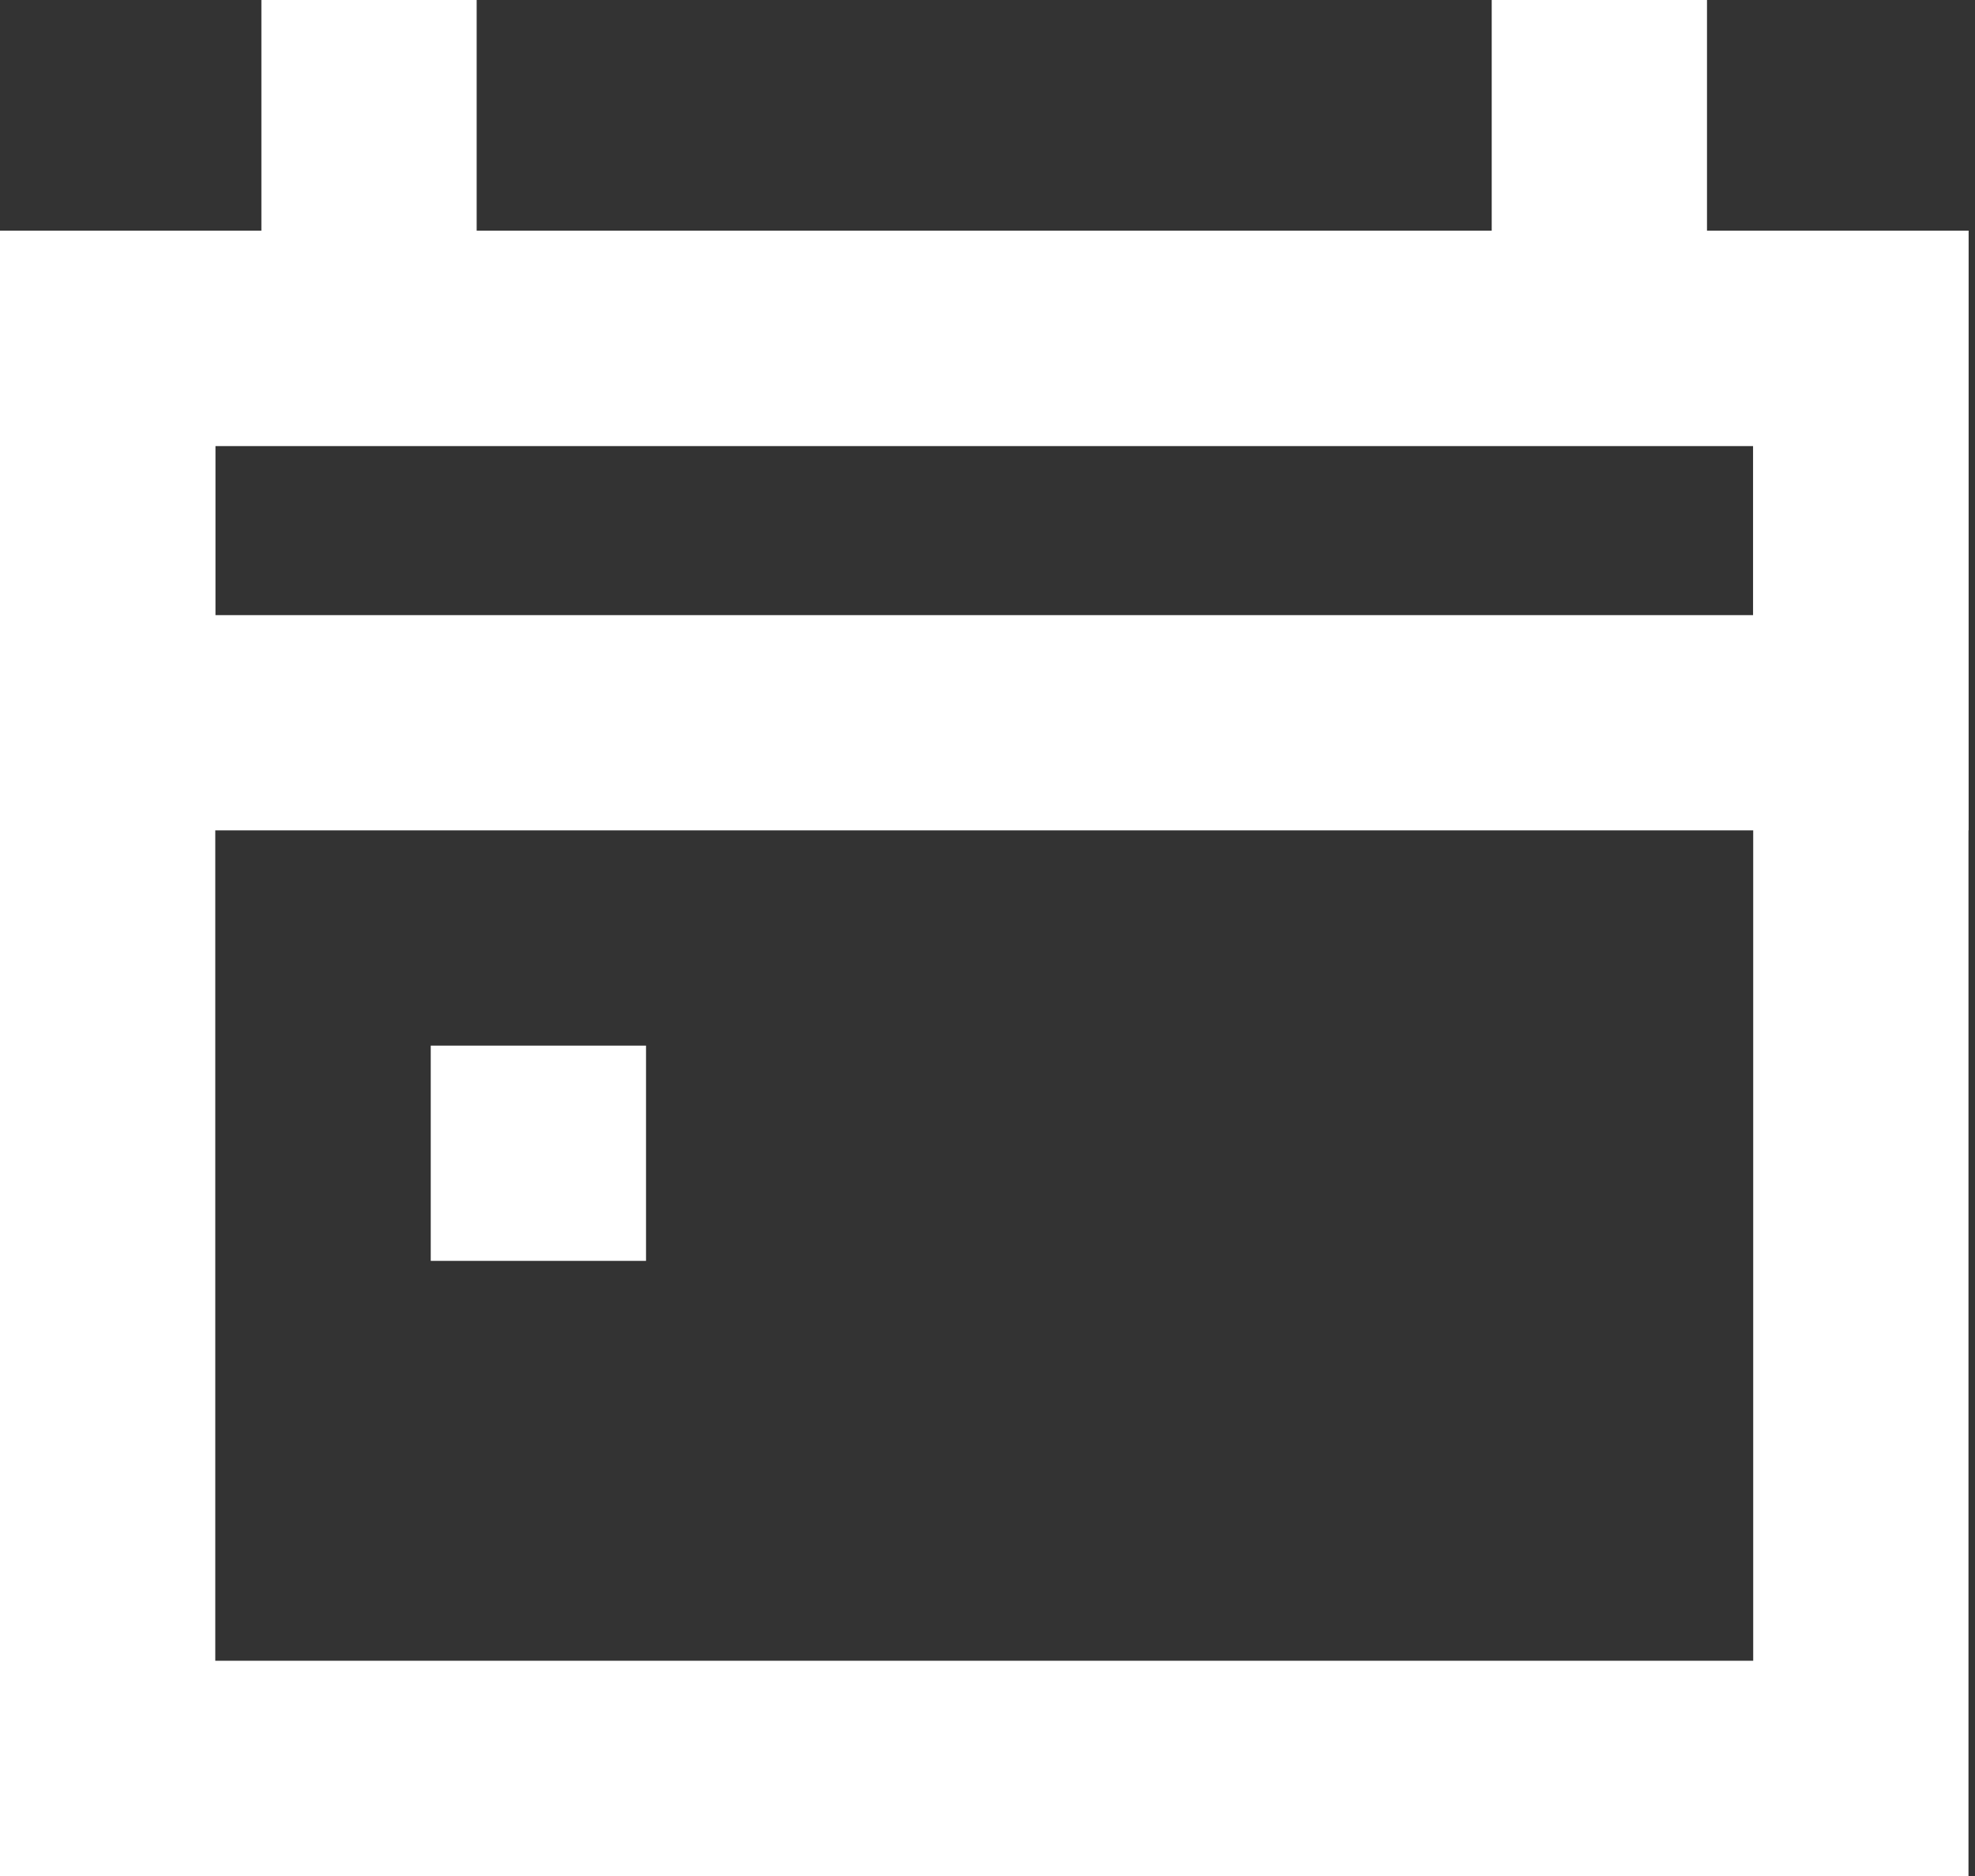 <svg xmlns="http://www.w3.org/2000/svg" width="20" height="19" fill="none"><rect width="100%" height="100%" fill="#333333" stroke="none"/><path fill="#fff" fill-rule="evenodd" d="M0 2.336h19.934V8.41H0V2.336Zm2.18 2.18V6.23h15.574V4.516H2.18Z" clip-rule="evenodd"/><path fill="#fff" fill-rule="evenodd" d="M0 2.336h19.934V19H0V2.336Zm2.18 2.18V16.82h15.574V4.516H2.18ZM4.827 0v2.336h-2.18V0h2.18ZM17.286 0v2.336h-2.18V0h2.18Z" clip-rule="evenodd"/><path fill="#fff" d="M6.542 10.59h-2.18v2.18h2.18v-2.18Z"/></svg>